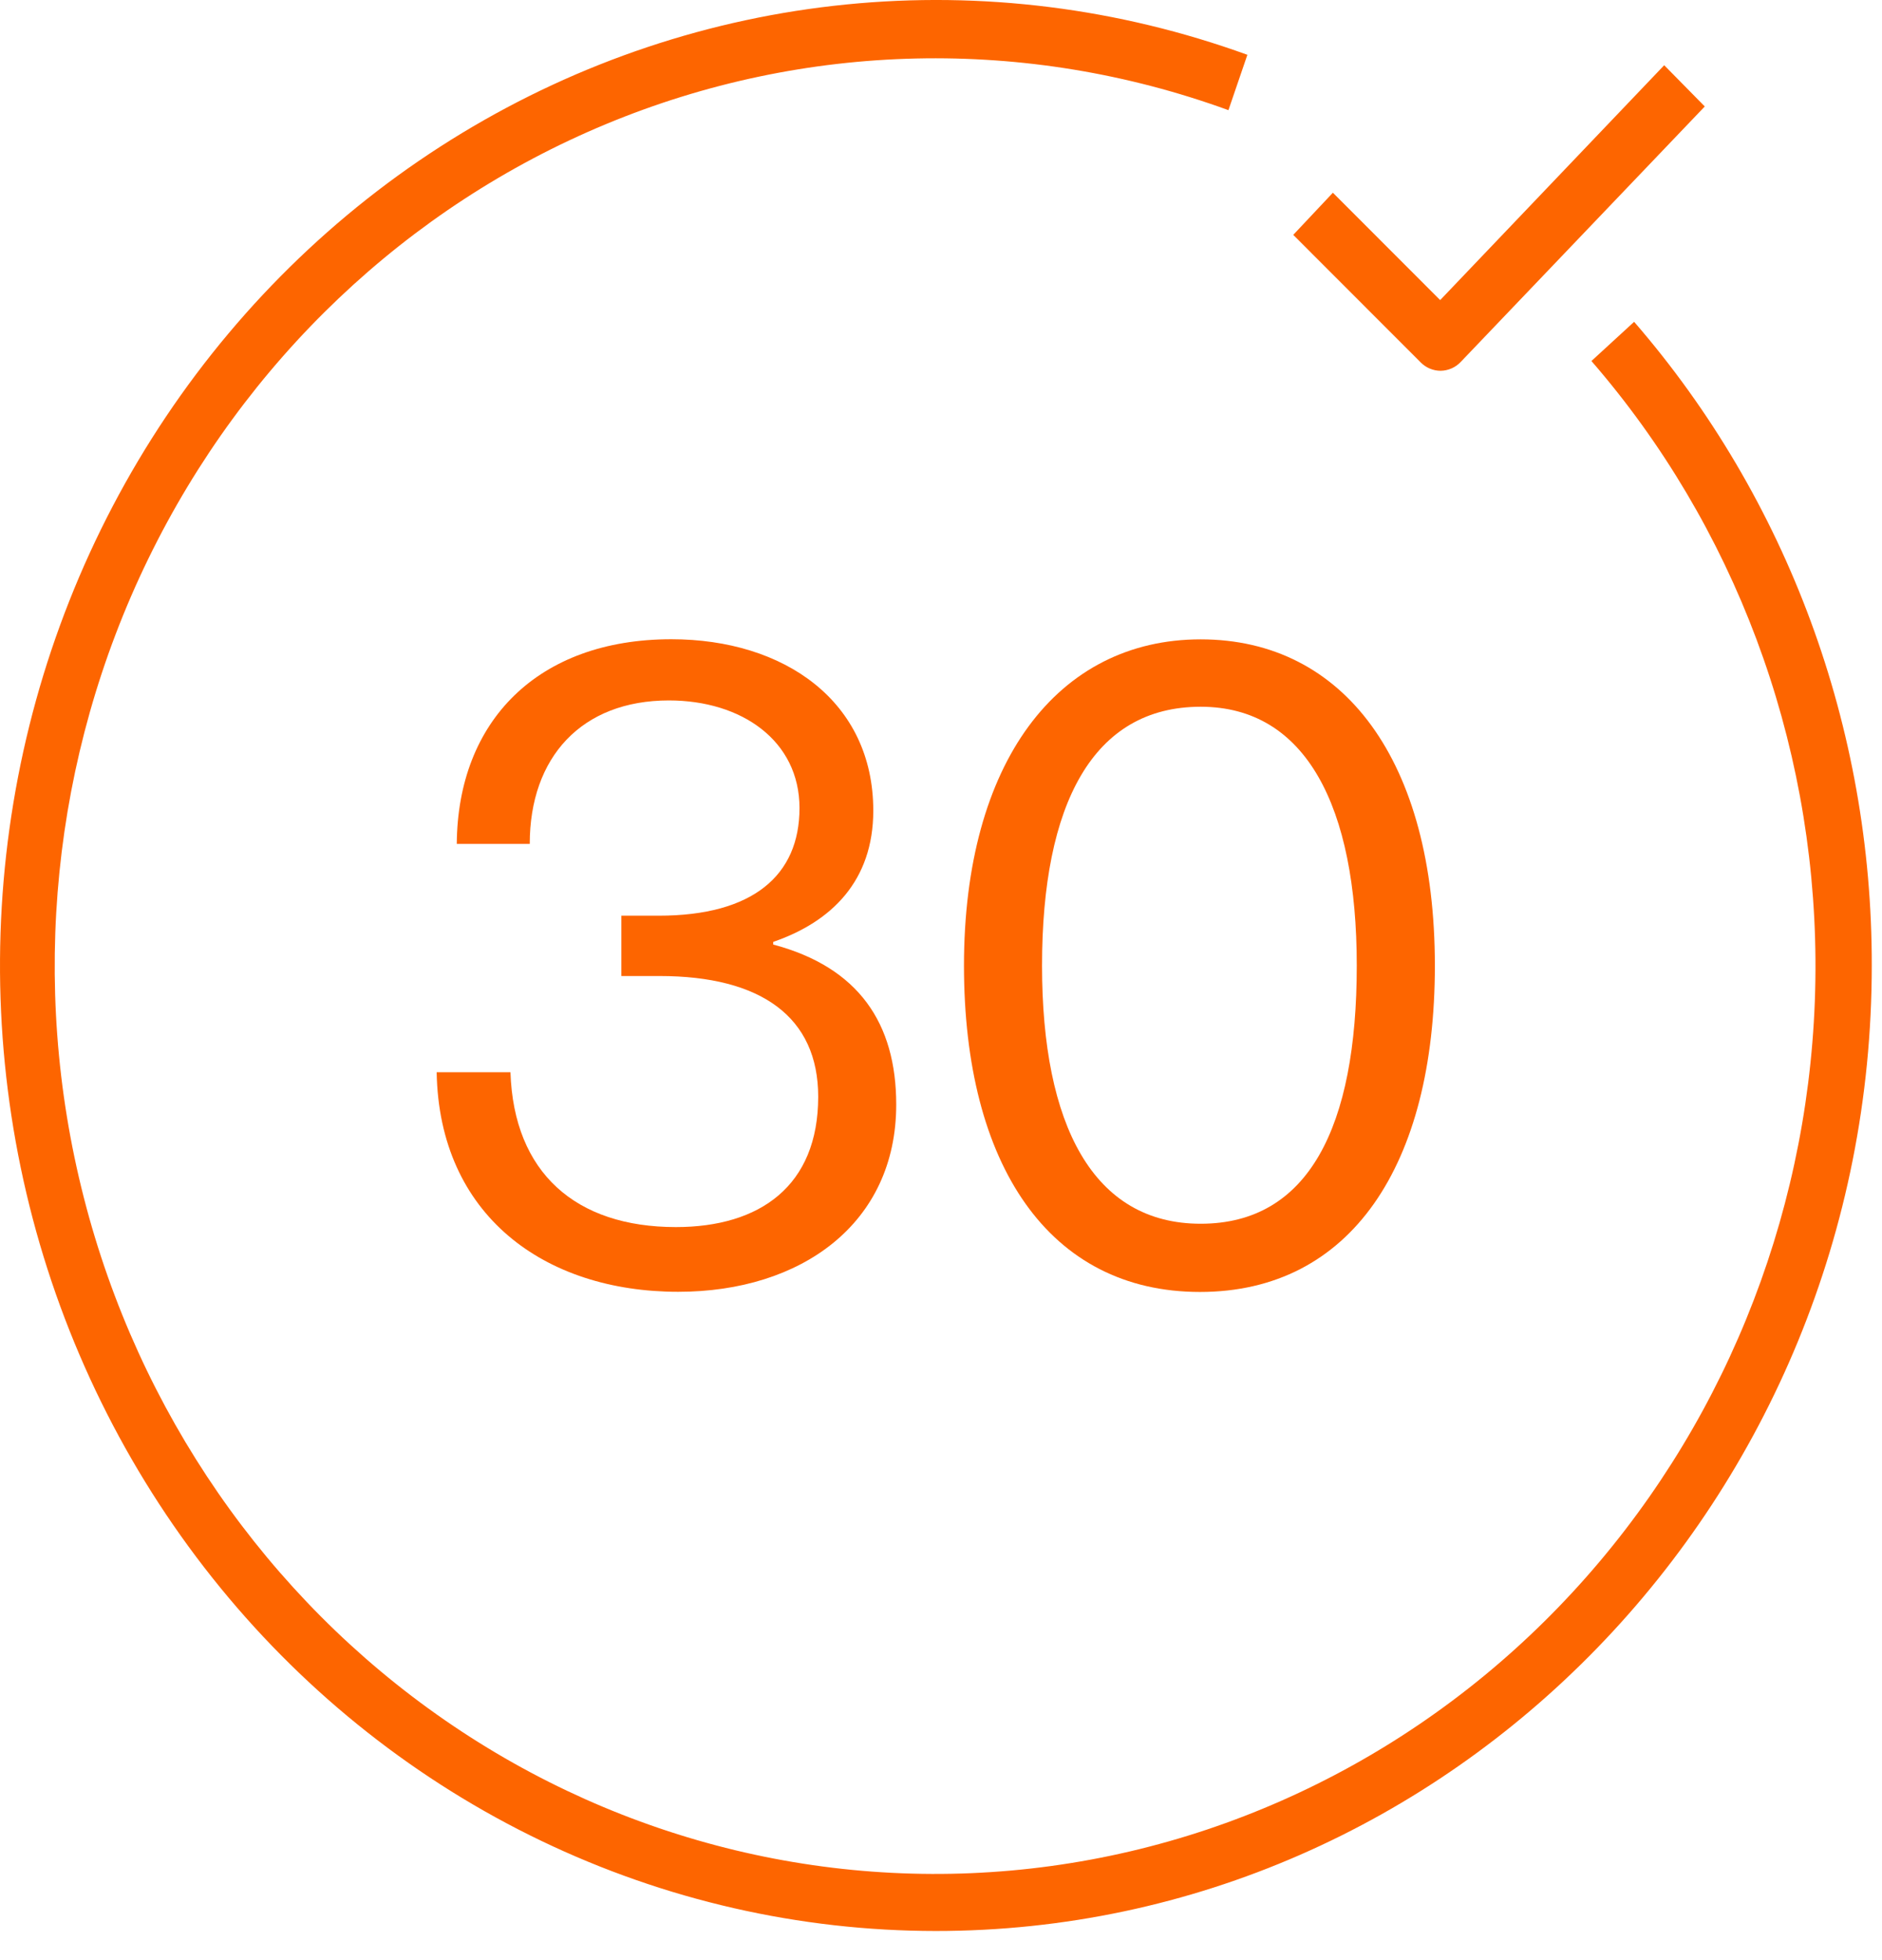 <?xml version="1.0" encoding="UTF-8"?>
<svg xmlns="http://www.w3.org/2000/svg" width="48" height="50" viewBox="0 0 48 50" fill="none">
  <path d="M11.137 27.351H13.019C13.104 29.918 14.685 31.301 17.238 31.301C19.38 31.301 20.868 30.253 20.868 27.976C20.868 25.945 19.416 24.897 16.822 24.897H15.847V23.358H16.8C19.202 23.358 20.391 22.33 20.391 20.613C20.391 18.897 18.92 17.867 17.06 17.867C14.831 17.867 13.511 19.318 13.511 21.527H11.65C11.672 18.382 13.727 16.306 17.123 16.306C20.002 16.306 22.273 17.89 22.273 20.679C22.273 22.465 21.213 23.513 19.721 24.026V24.094C21.899 24.674 22.858 26.102 22.858 28.177C22.858 31.213 20.434 32.952 17.298 32.952C13.883 32.952 11.2 30.998 11.137 27.351Z" fill="#FD6500"></path>
  <path d="M24.586 24.632C24.586 19.456 26.966 16.309 30.623 16.309C34.281 16.309 36.596 19.411 36.596 24.632C36.596 29.721 34.453 32.956 30.605 32.956C26.757 32.956 24.586 29.717 24.586 24.632ZM34.604 24.632C34.604 20.572 33.306 18.028 30.623 18.028C27.875 18.028 26.577 20.505 26.577 24.632C26.577 28.695 27.875 31.216 30.623 31.216C33.372 31.216 34.604 28.751 34.604 24.632Z" fill="#FD6500"></path>
  <path d="M23.865 49.257C20.389 49.255 16.955 48.47 13.804 46.957C10.652 45.444 7.859 43.241 5.619 40.499C3.38 37.758 1.747 34.545 0.835 31.086C-0.076 27.627 -0.244 24.004 0.343 20.471C0.93 16.937 2.257 13.579 4.233 10.629C6.209 7.68 8.785 5.211 11.782 3.395C14.779 1.579 18.124 0.459 21.584 0.114C25.044 -0.231 28.535 0.208 31.814 1.398L31.331 2.81C26.174 0.931 20.53 1.057 15.458 3.165C10.385 5.273 6.233 9.218 3.78 14.259C1.327 19.3 0.743 25.091 2.137 30.545C3.53 35.999 6.806 40.741 11.349 43.881C15.892 47.021 21.39 48.343 26.811 47.599C32.232 46.855 37.204 44.097 40.792 39.841C44.382 35.585 46.341 30.125 46.303 24.485C46.266 18.845 44.234 13.413 40.589 9.209L41.678 8.209C45.591 12.726 47.75 18.575 47.739 24.632C47.739 38.209 37.029 49.257 23.865 49.257Z" fill="#FD6500"></path>
  <path d="M36.742 9.458C36.553 9.458 36.371 9.382 36.236 9.246L32.984 5.991L33.995 4.916L36.731 7.655L42.445 1.664L43.48 2.716L37.259 9.229C37.192 9.301 37.112 9.358 37.023 9.397C36.934 9.436 36.839 9.457 36.742 9.458Z" fill="#FD6500"></path>
</svg>
